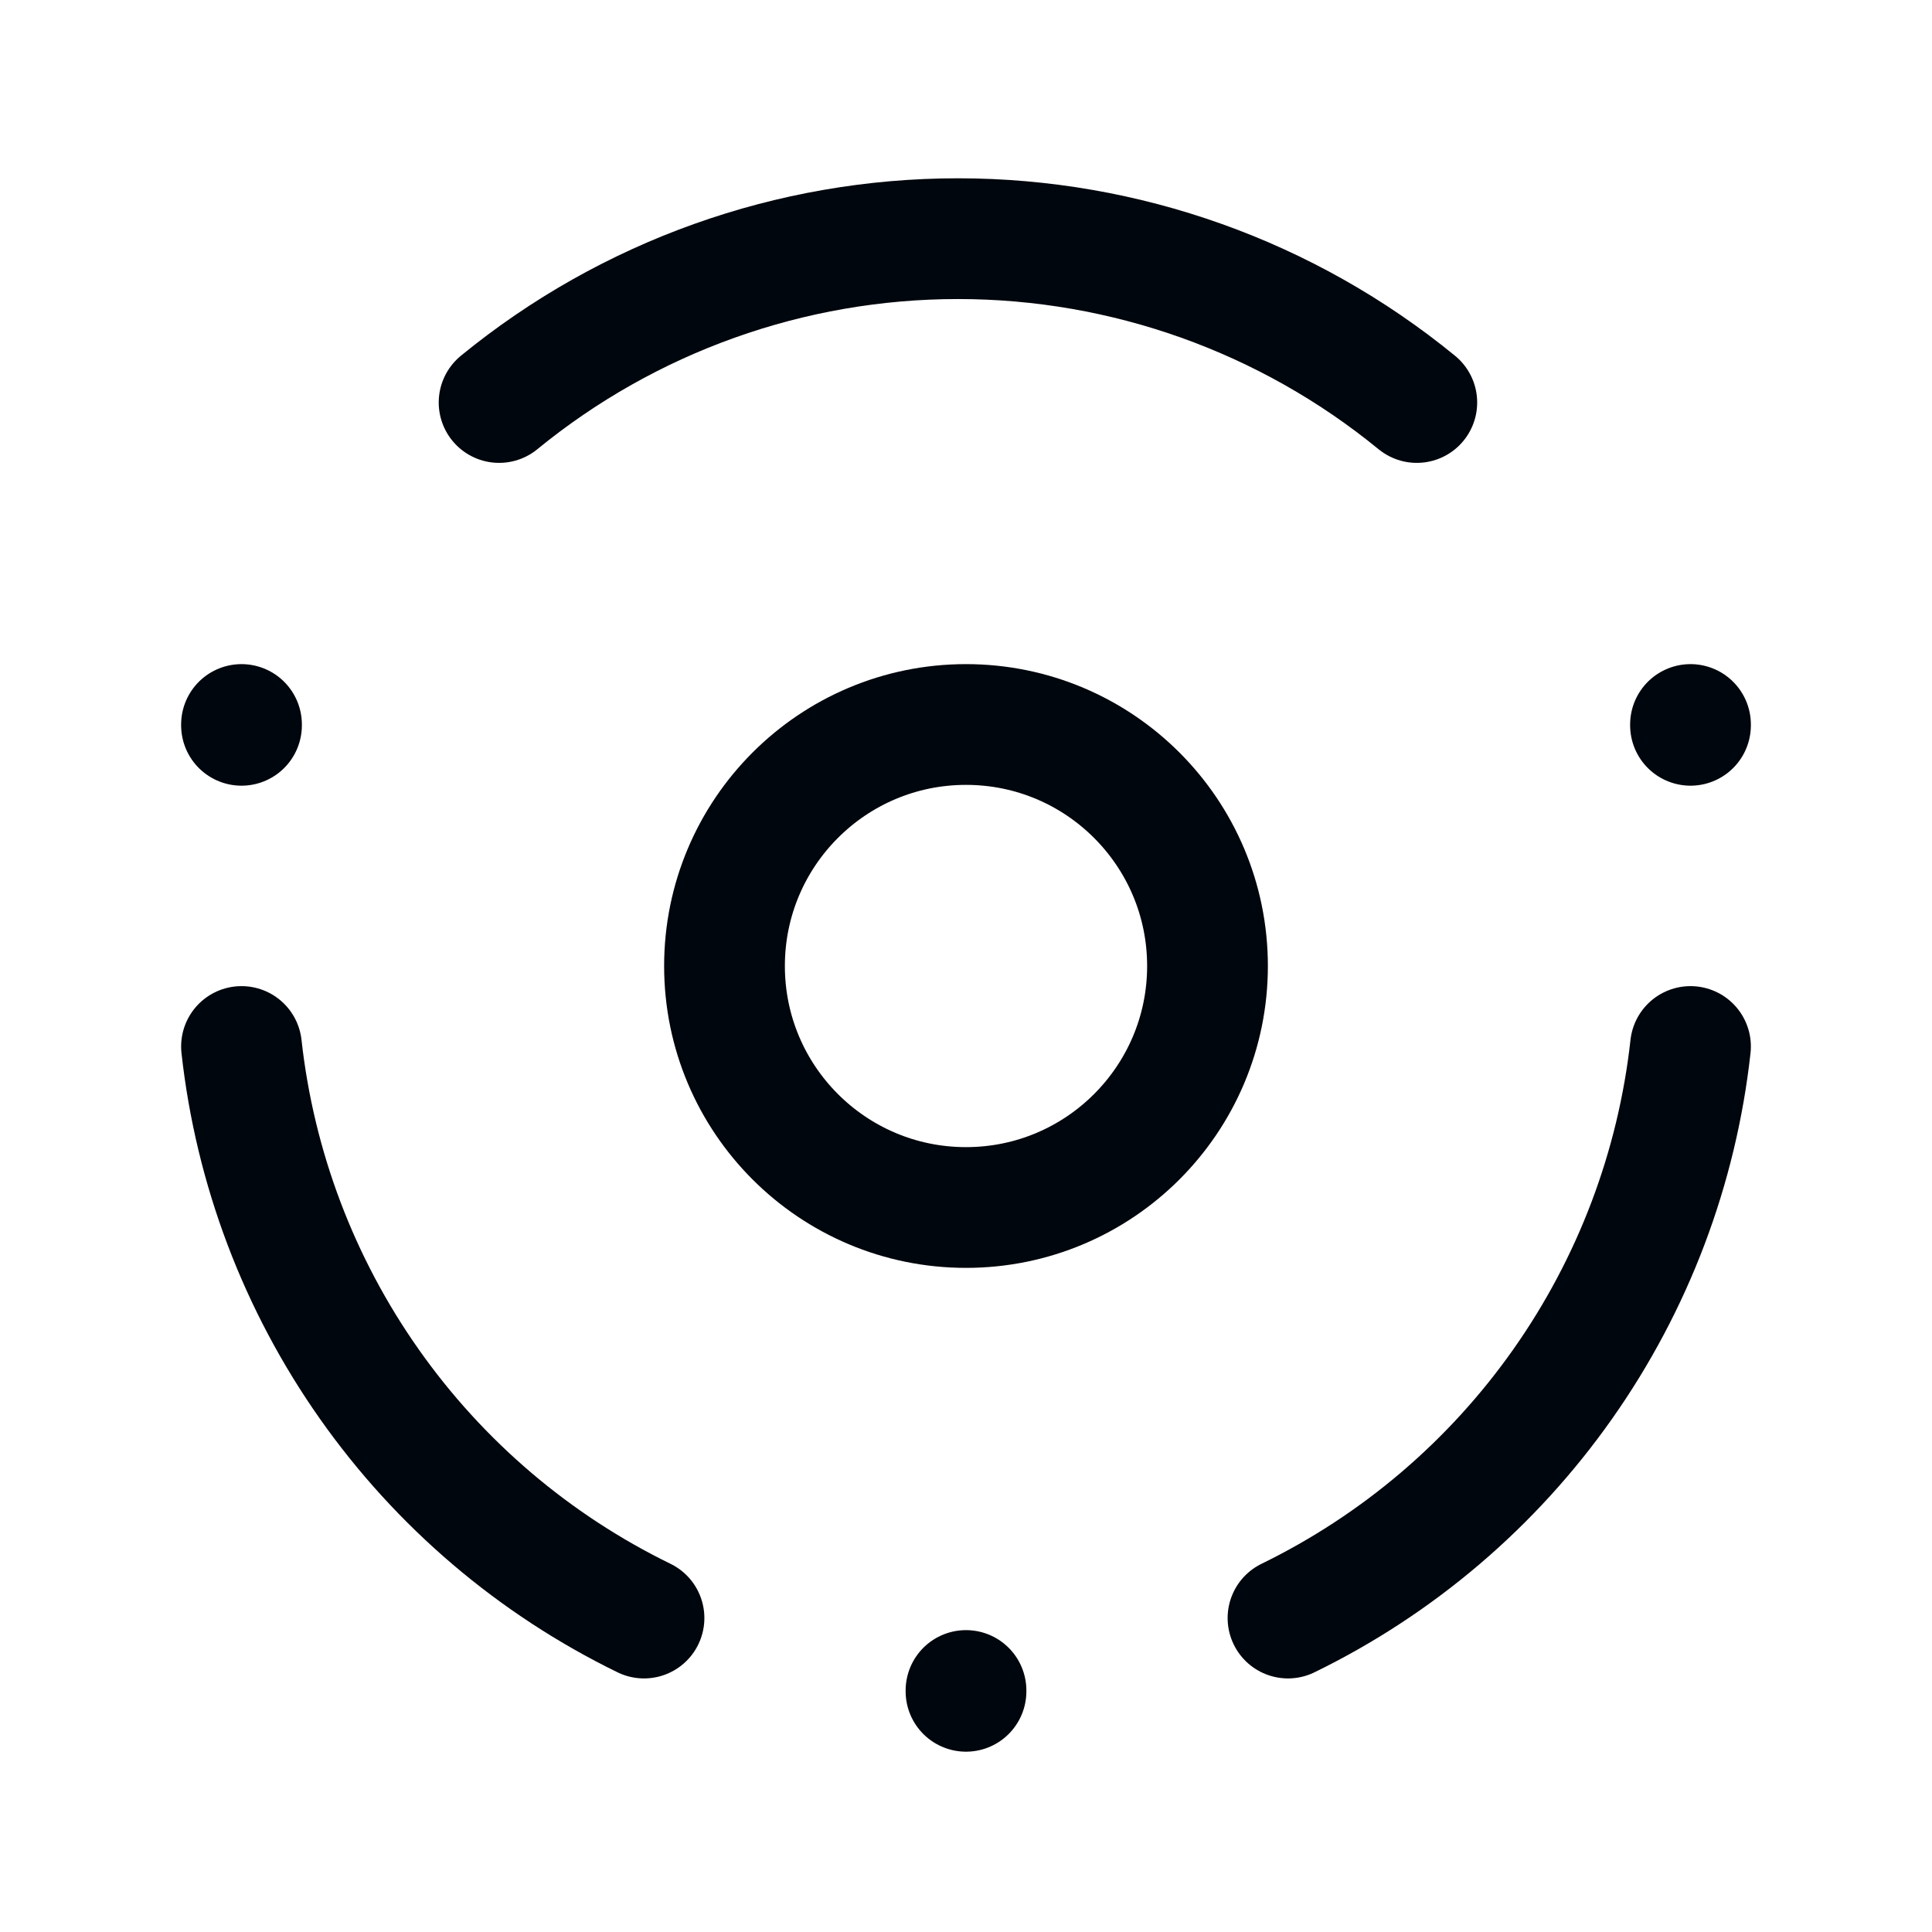 <svg width="60" height="60" viewBox="0 0 60 60" fill="none" xmlns="http://www.w3.org/2000/svg">
<path d="M30 37.5C34.142 37.5 37.5 34.142 37.5 30C37.5 25.858 34.142 22.5 30 22.5C25.858 22.5 22.5 25.858 22.5 30C22.5 34.142 25.858 37.5 30 37.5Z" stroke="#00060D" stroke-width="3.75" stroke-linecap="round" stroke-linejoin="round"/>
<path d="M30 52.5V52.525" stroke="#00060D" stroke-width="3.75" stroke-linecap="round" stroke-linejoin="round"/>
<path d="M7.5 22.5V22.525" stroke="#00060D" stroke-width="3.75" stroke-linecap="round" stroke-linejoin="round"/>
<path d="M52.5 22.5V22.525" stroke="#00060D" stroke-width="3.75" stroke-linecap="round" stroke-linejoin="round"/>
<path d="M20 50.25C16.588 48.586 13.653 46.086 11.468 42.982C9.282 39.879 7.917 36.273 7.5 32.5" stroke="#00060D" stroke-width="3.75" stroke-linecap="round" stroke-linejoin="round"/>
<path d="M40 50.25C43.412 48.586 46.347 46.086 48.532 42.982C50.718 39.879 52.083 36.273 52.5 32.5" stroke="#00060D" stroke-width="3.75" stroke-linecap="round" stroke-linejoin="round"/>
<path d="M15.5 12.5C19.52 9.21 24.555 7.412 29.75 7.412C34.945 7.412 39.98 9.21 44 12.5" stroke="#00060D" stroke-width="3.75" stroke-linecap="round" stroke-linejoin="round"/>
</svg>
